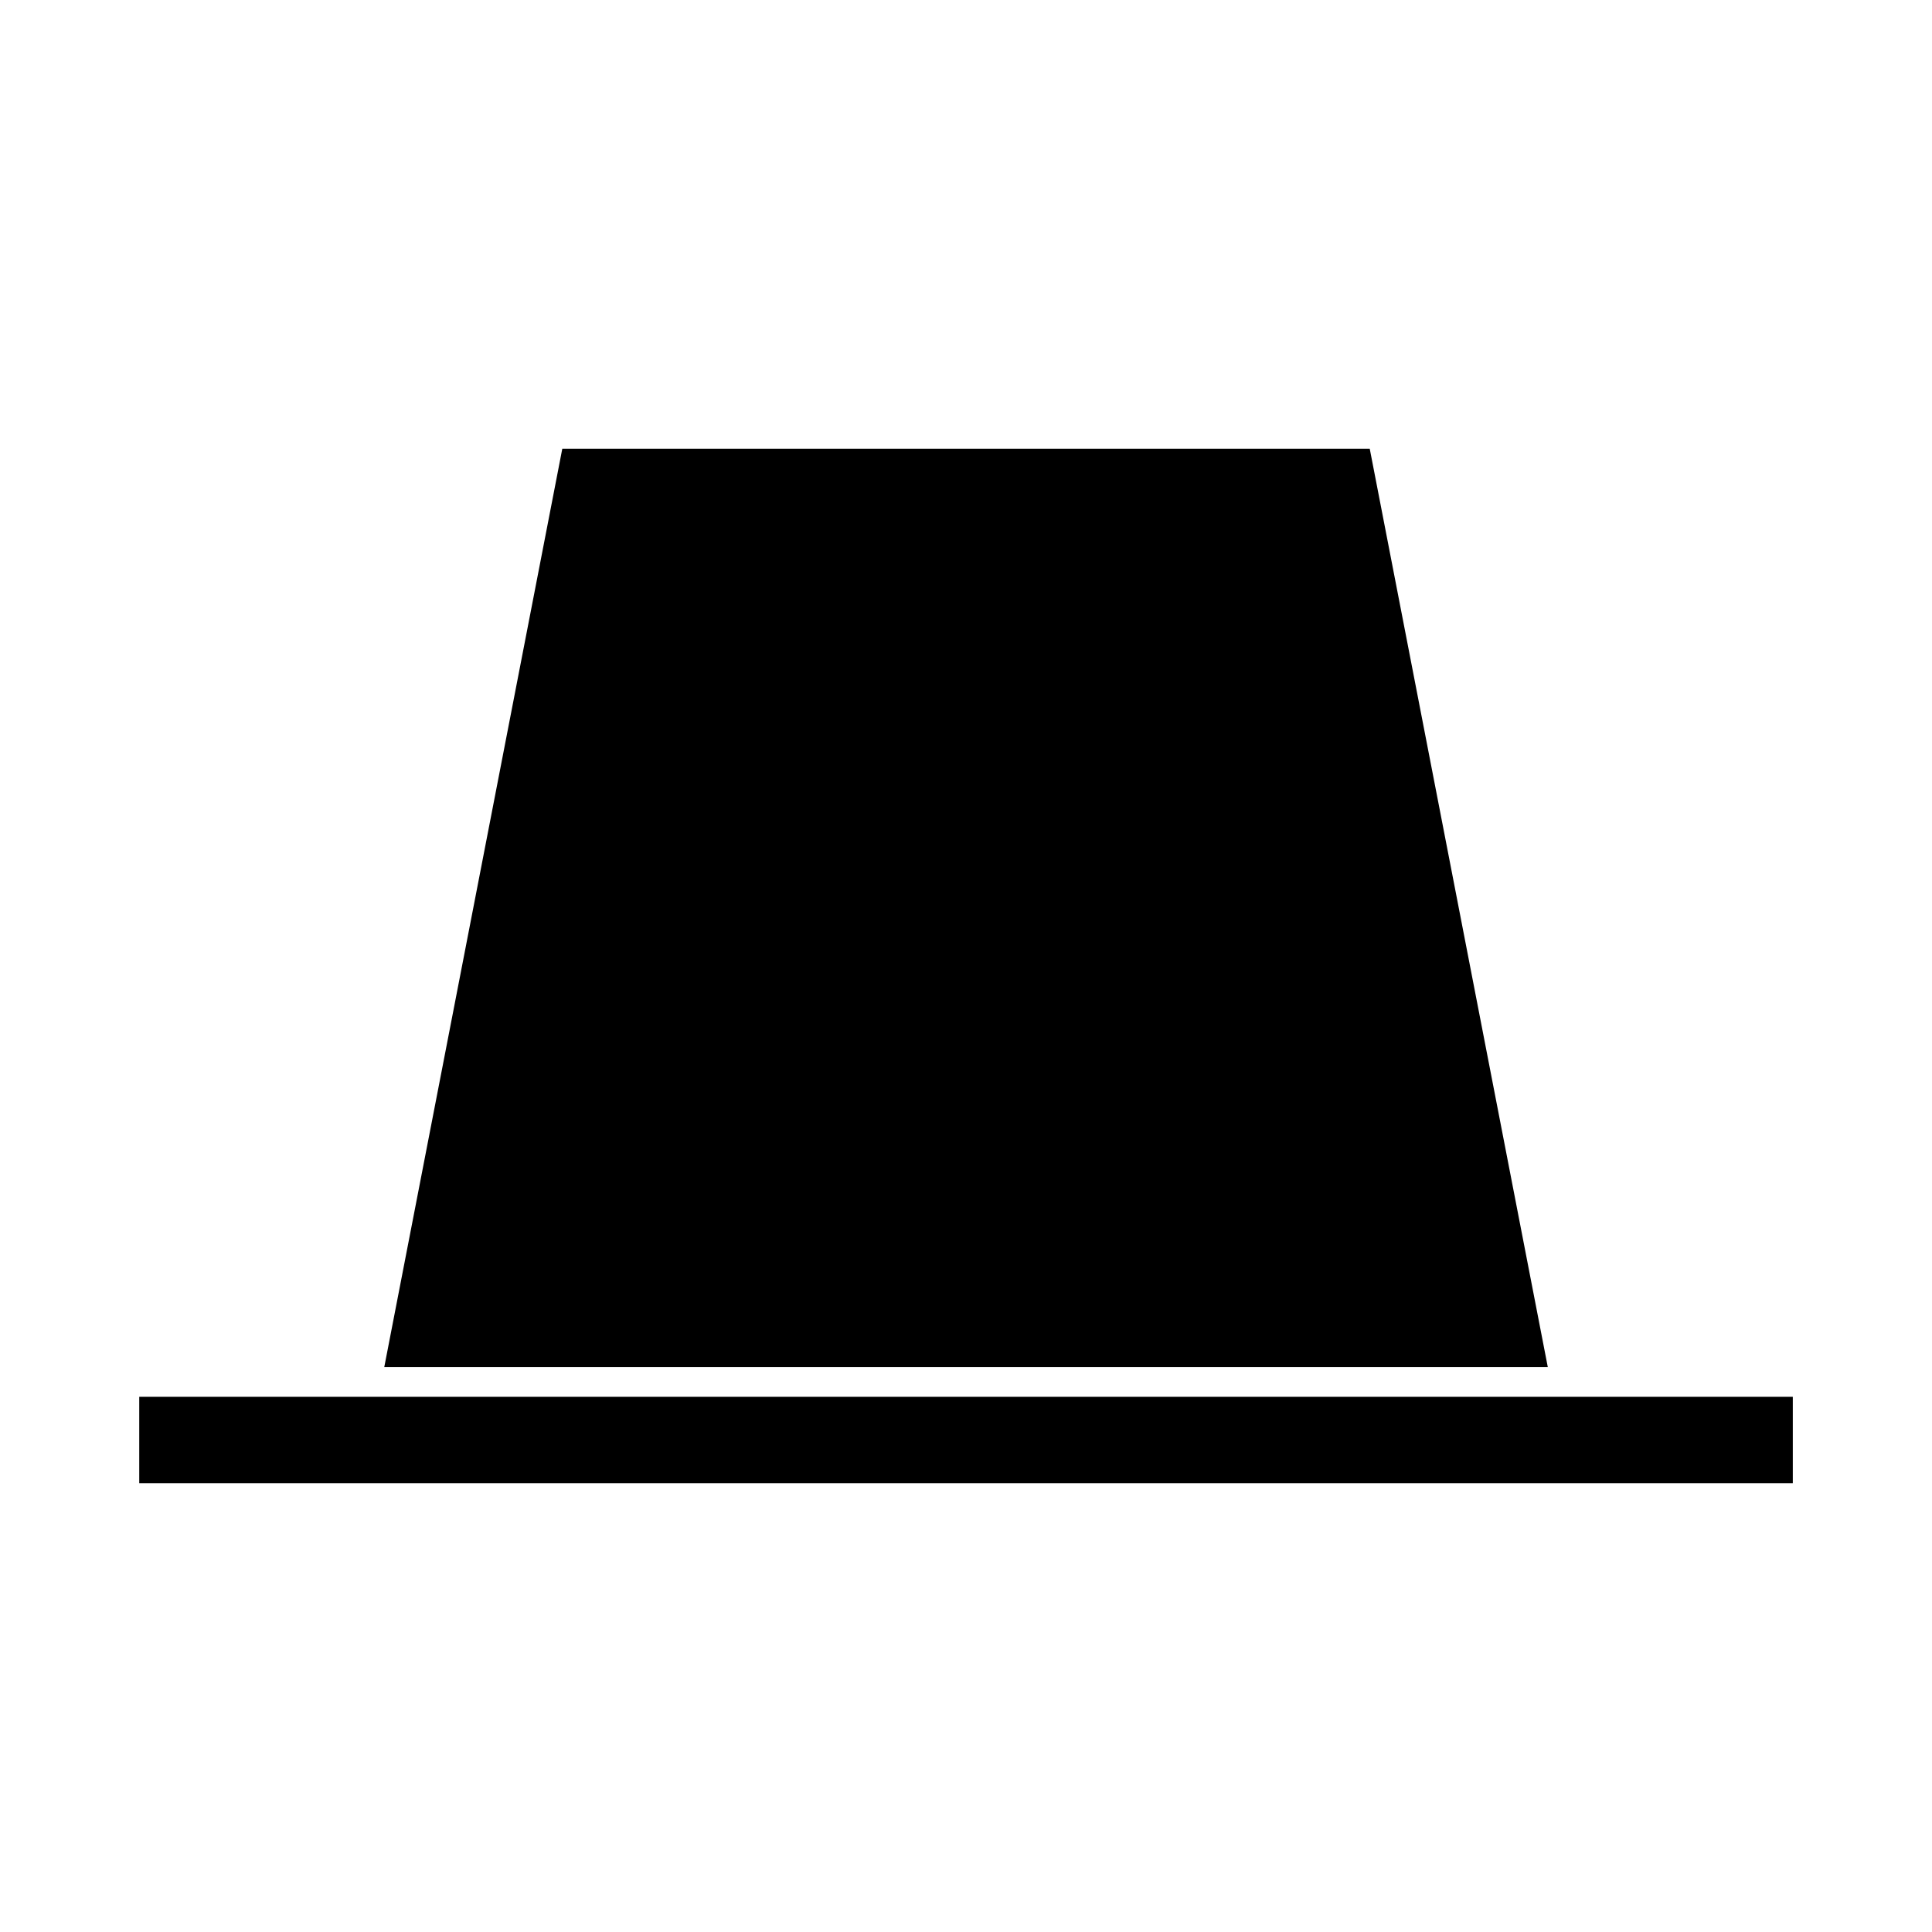 <?xml version="1.0" encoding="UTF-8"?>
<!-- Uploaded to: SVG Repo, www.svgrepo.com, Generator: SVG Repo Mixer Tools -->
<svg fill="#000000" width="800px" height="800px" version="1.1" viewBox="144 144 512 512" xmlns="http://www.w3.org/2000/svg">
 <g>
  <path d="m507 262.94h-213.99l-47.176 243.36h308.35z"/>
  <path d="m236.29 514.17h-55.387v22.898h438.21v-22.898z"/>
 </g>
</svg>